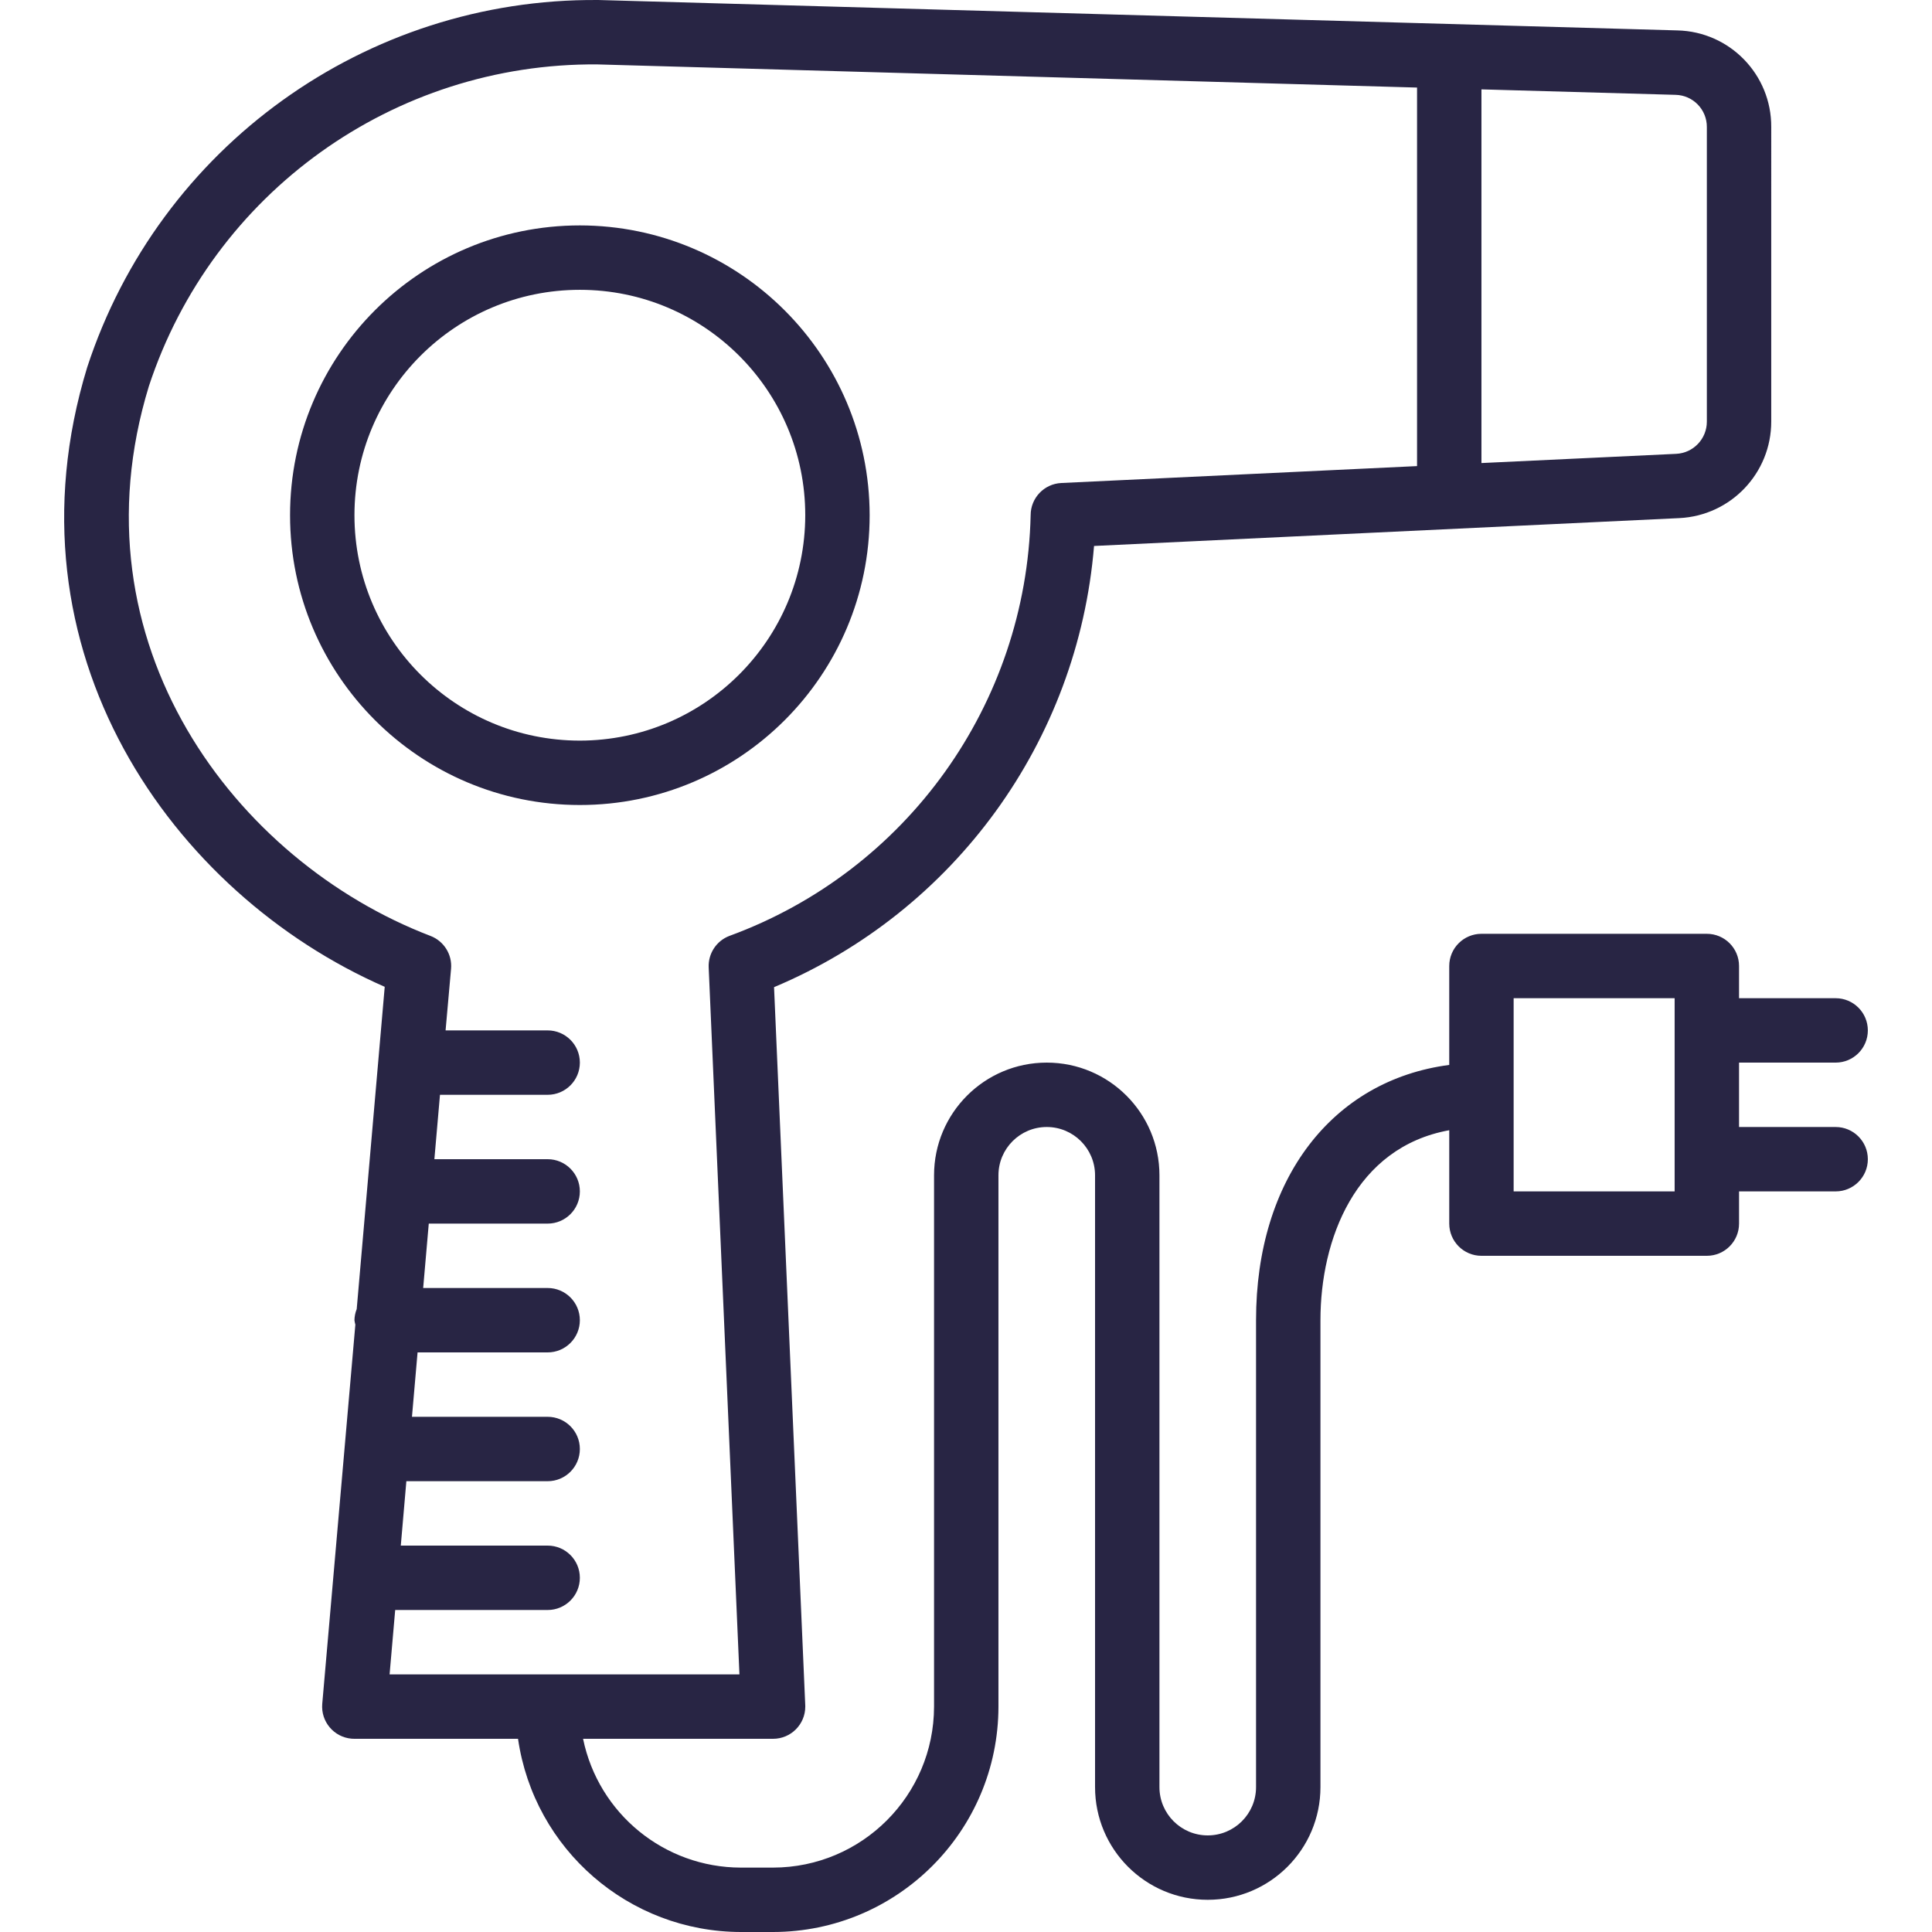 <svg version="1.1" xmlns="http://www.w3.org/2000/svg" xmlns:xlink="http://www.w3.org/1999/xlink" viewBox="0 0 480.004 480.004" xml:space="preserve"><g><g><path fill="#282544" d="M456.064,280.004h-24v-16h24c4.418,0,8-3.582,8-8s-3.582-8-8-8h-24v-8c0-4.418-3.582-8-8-8h-56c-4.418,0-8,3.582-8,8v24.576c-29.016,3.8-48,28.288-48,63.424v116c0,6.627-5.373,12-12,12c-6.627,0-12-5.373-12-12v-152c0-15.464-12.536-28-28-28c-15.464,0-28,12.536-28,28v132c-0.026,22.08-17.92,39.974-40,40h-8c-19.001-0.024-35.373-13.389-39.2-32h47.2c4.418,0.004,8.003-3.574,8.007-7.993c0-0.117-0.002-0.234-0.007-0.351l-7.752-178.4c44.865-18.859,75.512-61.112,79.504-109.616l145.392-6.92c12.806-0.611,22.871-11.179,22.856-24V31.556c0.069-13.02-10.304-23.695-23.32-24L148.752,0.004h-0.224C90.887-0.435,39.584,36.465,21.664,91.252c-21.6,70.64,21.168,130.84,73.92,153.92l-6.96,80.072c-0.354,0.878-0.543,1.814-0.56,2.76c0.045,0.371,0.12,0.737,0.224,1.096l-8.224,94.208c-0.384,4.402,2.872,8.281,7.274,8.666c0.242,0.021,0.484,0.031,0.726,0.03h40.64c3.992,27.517,27.555,47.947,55.36,48h8c30.913-0.035,55.965-25.087,56-56v-132c0-6.627,5.373-12,12-12c6.627,0,12,5.373,12,12v152c0,15.464,12.536,28,28,28c15.464,0,28-12.536,28-28v-116c0-20,8.6-42.96,32-47.2v23.2c0,4.418,3.582,8,8,8h56c4.418,0,8-3.582,8-8v-8h24c4.418,0,8-3.582,8-8S460.483,280.004,456.064,280.004z M368.064,22.204l48.232,1.36c4.339,0.1,7.795,3.66,7.768,8v73.192c0.005,4.273-3.348,7.795-7.616,8l-48.384,2.288V22.204z M96.793,416.004l1.392-16h37.88c4.418,0,8-3.582,8-8s-3.582-8-8-8H99.577l1.384-16h35.104c4.418,0,8-3.582,8-8s-3.582-8-8-8h-33.712l1.392-16h32.32c4.418,0,8-3.582,8-8s-3.582-8-8-8h-30.928l1.392-16h29.536c4.418,0,8-3.582,8-8s-3.582-8-8-8h-28.144l1.392-16h26.752c4.418,0,8-3.582,8-8s-3.582-8-8-8h-25.36l1.36-15.304c0.311-3.559-1.776-6.892-5.112-8.168c-48.512-18.56-89.52-72.736-69.96-136.592c15.814-48.035,60.854-80.347,111.424-79.936l203.648,5.752v94.048l-88.376,4.2c-4.271,0.201-7.629,3.724-7.624,8c-1.084,46.92-30.784,88.393-74.856,104.528c-3.215,1.229-5.284,4.377-5.136,7.816l7.64,175.656H96.793z M416.064,296.004h-40v-48h40V296.004z"/></g></g><g><g><path fill="#282544" d="M144.064,56.004c-39.765,0-72,32.235-72,72c0,39.764,32.235,72,72,72s72-32.236,72-72C216.02,88.258,183.811,56.048,144.064,56.004z M144.064,184.004c-30.928,0-56-25.072-56-56c0-30.928,25.072-56,56-56c30.928,0,56,25.072,56,56C200.029,158.917,174.978,183.969,144.064,184.004z"/></g></g></svg>